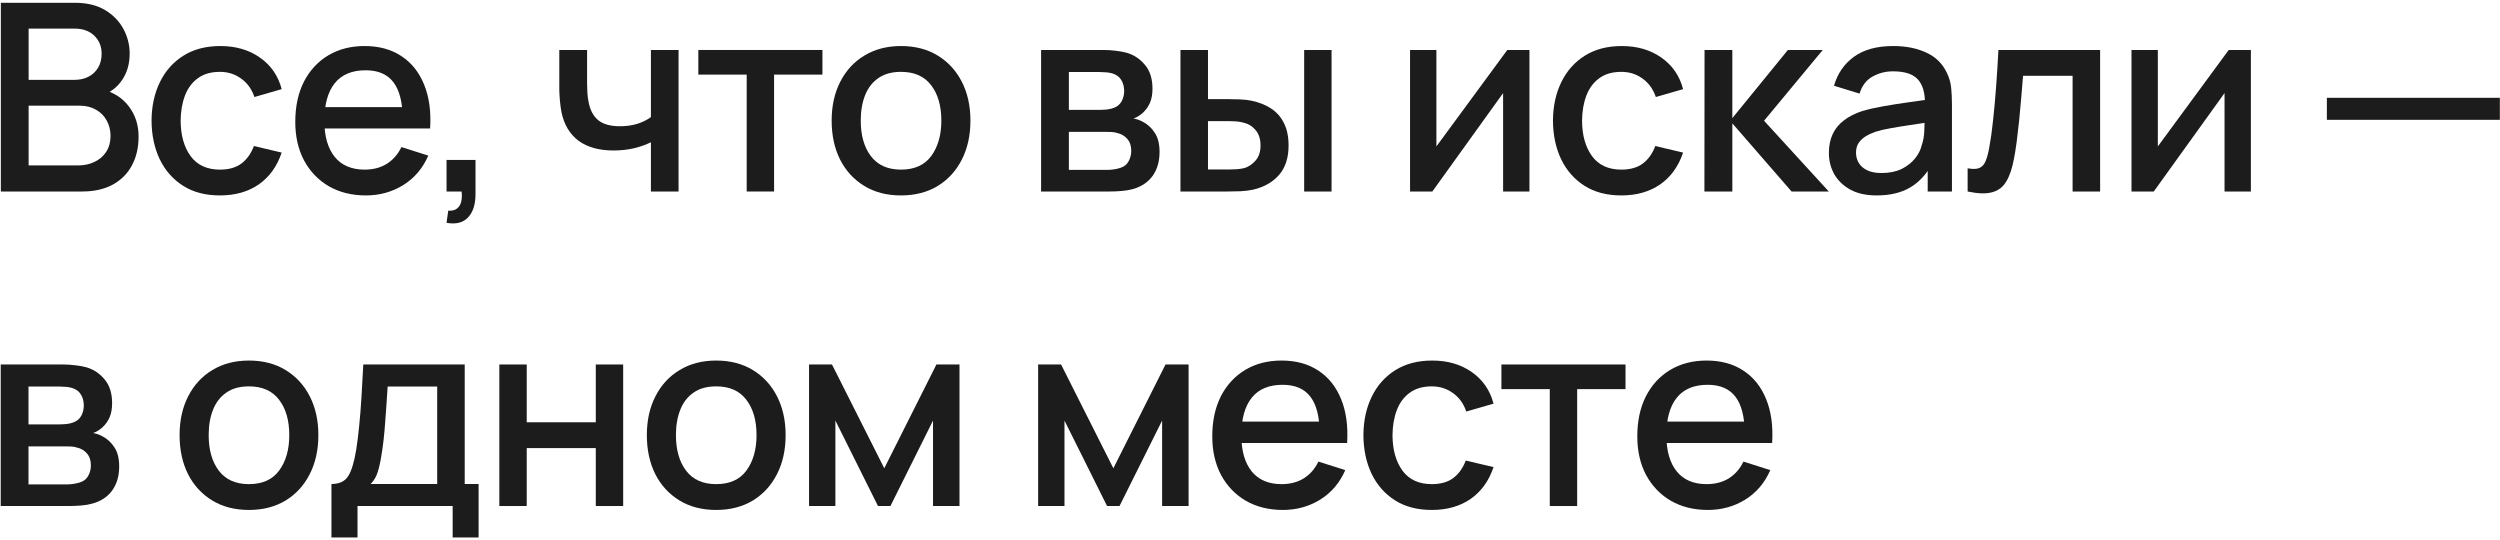 <?xml version="1.0" encoding="UTF-8"?> <svg xmlns="http://www.w3.org/2000/svg" width="620" height="134" viewBox="0 0 620 134" fill="none"> <path d="M0.21 47.492V0.692H18.605C21.574 0.692 24.065 1.299 26.08 2.512C28.095 3.726 29.612 5.297 30.63 7.225C31.649 9.132 32.158 11.146 32.158 13.27C32.158 15.848 31.519 18.058 30.24 19.9C28.984 21.741 27.283 22.998 25.138 23.67L25.073 22.077C28.063 22.814 30.359 24.255 31.963 26.4C33.566 28.523 34.368 31.004 34.368 33.842C34.368 36.594 33.815 38.988 32.71 41.025C31.627 43.062 30.034 44.654 27.933 45.802C25.853 46.929 23.329 47.492 20.36 47.492H0.21ZM7.1 41.025H19.32C20.859 41.025 22.234 40.732 23.448 40.147C24.683 39.562 25.647 38.728 26.34 37.645C27.055 36.54 27.413 35.229 27.413 33.712C27.413 32.304 27.099 31.037 26.47 29.91C25.864 28.762 24.975 27.862 23.805 27.212C22.657 26.541 21.303 26.205 19.743 26.205H7.1V41.025ZM7.1 19.802H18.508C19.764 19.802 20.891 19.553 21.888 19.055C22.906 18.535 23.708 17.798 24.293 16.845C24.899 15.87 25.203 14.7 25.203 13.335C25.203 11.515 24.596 10.02 23.383 8.85C22.169 7.68 20.544 7.095 18.508 7.095H7.1V19.802Z" fill="#1C1C1C"></path> <path d="M54.55 48.467C50.954 48.467 47.899 47.666 45.385 46.062C42.872 44.459 40.944 42.26 39.6 39.465C38.279 36.67 37.607 33.496 37.585 29.942C37.607 26.324 38.3 23.128 39.665 20.355C41.03 17.56 42.98 15.371 45.515 13.79C48.05 12.208 51.094 11.417 54.648 11.417C58.483 11.417 61.754 12.371 64.463 14.277C67.193 16.184 68.991 18.795 69.858 22.11L63.098 24.06C62.426 22.088 61.321 20.561 59.783 19.477C58.266 18.372 56.522 17.82 54.55 17.82C52.319 17.82 50.488 18.351 49.058 19.412C47.628 20.452 46.566 21.882 45.873 23.702C45.179 25.522 44.822 27.602 44.8 29.942C44.822 33.561 45.645 36.486 47.27 38.717C48.917 40.949 51.344 42.065 54.55 42.065C56.739 42.065 58.504 41.567 59.848 40.57C61.213 39.552 62.253 38.1 62.968 36.215L69.858 37.84C68.709 41.263 66.814 43.896 64.17 45.737C61.527 47.557 58.32 48.467 54.55 48.467Z" fill="#1C1C1C"></path> <path d="M90.746 48.467C87.258 48.467 84.192 47.709 81.549 46.192C78.927 44.654 76.879 42.52 75.406 39.79C73.954 37.038 73.229 33.853 73.229 30.235C73.229 26.4 73.944 23.074 75.374 20.257C76.825 17.441 78.84 15.263 81.419 13.725C83.997 12.187 86.998 11.417 90.421 11.417C93.996 11.417 97.04 12.252 99.554 13.92C102.067 15.567 103.941 17.917 105.176 20.972C106.433 24.027 106.931 27.657 106.671 31.86H99.879V29.39C99.835 25.317 99.055 22.305 97.539 20.355C96.044 18.405 93.758 17.43 90.681 17.43C87.279 17.43 84.723 18.502 83.011 20.647C81.299 22.792 80.444 25.891 80.444 29.942C80.444 33.799 81.299 36.789 83.011 38.912C84.723 41.014 87.193 42.065 90.421 42.065C92.544 42.065 94.375 41.588 95.914 40.635C97.474 39.66 98.687 38.273 99.554 36.475L106.216 38.587C104.851 41.729 102.782 44.166 100.009 45.9C97.235 47.611 94.148 48.467 90.746 48.467ZM78.234 31.86V26.562H103.291V31.86H78.234Z" fill="#1C1C1C"></path> <path d="M110.743 55.26L111.166 52.237C112.097 52.302 112.823 52.129 113.343 51.717C113.863 51.306 114.21 50.732 114.383 49.995C114.557 49.258 114.589 48.424 114.481 47.492H110.743V39.66H117.926V48.142C117.926 50.699 117.308 52.627 116.073 53.927C114.86 55.227 113.083 55.672 110.743 55.26Z" fill="#1C1C1C"></path> <path d="M161.426 47.492V35.272C160.234 35.879 158.837 36.377 157.233 36.767C155.63 37.136 153.94 37.32 152.163 37.32C148.567 37.32 145.674 36.518 143.486 34.915C141.319 33.29 139.911 30.95 139.261 27.895C139.088 26.985 138.958 26.053 138.871 25.1C138.784 24.125 138.73 23.236 138.708 22.435C138.708 21.633 138.708 21.037 138.708 20.647V12.392H145.598V20.647C145.598 21.211 145.62 21.958 145.663 22.89C145.707 23.8 145.826 24.688 146.021 25.555C146.433 27.505 147.256 28.956 148.491 29.91C149.726 30.841 151.47 31.307 153.723 31.307C155.348 31.307 156.811 31.102 158.111 30.69C159.433 30.257 160.538 29.704 161.426 29.032V12.392H168.283V47.492H161.426Z" fill="#1C1C1C"></path> <path d="M185.179 47.492V18.502H173.186V12.392H203.964V18.502H191.971V47.492H185.179Z" fill="#1C1C1C"></path> <path d="M223.443 48.467C219.933 48.467 216.888 47.676 214.31 46.095C211.732 44.513 209.738 42.336 208.33 39.562C206.943 36.767 206.25 33.55 206.25 29.91C206.25 26.248 206.965 23.031 208.395 20.257C209.825 17.462 211.829 15.296 214.408 13.757C216.986 12.197 219.998 11.417 223.443 11.417C226.953 11.417 229.997 12.208 232.575 13.79C235.153 15.371 237.147 17.549 238.555 20.322C239.963 23.096 240.668 26.292 240.668 29.91C240.668 33.572 239.953 36.8 238.523 39.595C237.114 42.368 235.121 44.546 232.543 46.127C229.964 47.687 226.931 48.467 223.443 48.467ZM223.443 42.065C226.801 42.065 229.303 40.938 230.95 38.685C232.618 36.41 233.453 33.485 233.453 29.91C233.453 26.248 232.608 23.323 230.918 21.135C229.249 18.925 226.758 17.82 223.443 17.82C221.168 17.82 219.293 18.34 217.82 19.38C216.347 20.398 215.253 21.817 214.538 23.637C213.823 25.436 213.465 27.526 213.465 29.91C213.465 33.593 214.31 36.54 216 38.75C217.69 40.96 220.171 42.065 223.443 42.065Z" fill="#1C1C1C"></path> <path d="M258.19 47.492V12.392H273.627C274.645 12.392 275.664 12.457 276.682 12.587C277.7 12.696 278.6 12.858 279.38 13.075C281.156 13.573 282.673 14.57 283.93 16.065C285.186 17.538 285.815 19.51 285.815 21.98C285.815 23.388 285.598 24.58 285.165 25.555C284.731 26.508 284.135 27.331 283.377 28.025C283.03 28.328 282.662 28.599 282.272 28.837C281.882 29.076 281.492 29.26 281.102 29.39C281.904 29.52 282.695 29.802 283.475 30.235C284.666 30.863 285.641 31.773 286.4 32.965C287.18 34.135 287.57 35.706 287.57 37.677C287.57 40.039 286.995 42.022 285.847 43.625C284.699 45.207 283.074 46.29 280.972 46.875C280.149 47.113 279.217 47.276 278.177 47.362C277.159 47.449 276.14 47.492 275.122 47.492H258.19ZM265.08 42.13H274.7C275.155 42.13 275.675 42.087 276.26 42C276.845 41.913 277.365 41.794 277.82 41.642C278.795 41.339 279.488 40.787 279.9 39.985C280.333 39.183 280.55 38.327 280.55 37.417C280.55 36.182 280.225 35.197 279.575 34.46C278.925 33.702 278.101 33.214 277.105 32.997C276.671 32.846 276.195 32.759 275.675 32.737C275.155 32.716 274.71 32.705 274.342 32.705H265.08V42.13ZM265.08 27.245H272.685C273.313 27.245 273.952 27.212 274.602 27.147C275.252 27.061 275.815 26.92 276.292 26.725C277.137 26.4 277.765 25.858 278.177 25.1C278.589 24.32 278.795 23.475 278.795 22.565C278.795 21.568 278.567 20.68 278.112 19.9C277.657 19.12 276.975 18.578 276.065 18.275C275.436 18.058 274.71 17.939 273.887 17.917C273.085 17.874 272.576 17.852 272.36 17.852H265.08V27.245Z" fill="#1C1C1C"></path> <path d="M292.754 47.492V12.392H299.579V24.58H304.194C305.191 24.58 306.263 24.602 307.411 24.645C308.56 24.688 309.535 24.797 310.336 24.97C312.221 25.36 313.857 26.01 315.244 26.92C316.631 27.83 317.692 29.043 318.429 30.56C319.187 32.055 319.566 33.897 319.566 36.085C319.566 39.14 318.776 41.577 317.194 43.397C315.612 45.196 313.467 46.409 310.759 47.037C309.892 47.232 308.863 47.362 307.671 47.427C306.501 47.471 305.418 47.492 304.421 47.492H292.754ZM299.579 42.032H304.811C305.375 42.032 306.003 42.011 306.696 41.967C307.39 41.924 308.029 41.827 308.614 41.675C309.632 41.372 310.553 40.754 311.376 39.822C312.2 38.891 312.611 37.645 312.611 36.085C312.611 34.482 312.2 33.203 311.376 32.25C310.575 31.297 309.556 30.679 308.321 30.397C307.758 30.246 307.162 30.148 306.534 30.105C305.927 30.062 305.353 30.04 304.811 30.04H299.579V42.032ZM323.434 47.492V12.392H330.226V47.492H323.434Z" fill="#1C1C1C"></path> <path d="M379.302 12.392V47.492H372.77V23.085L355.22 47.492H349.695V12.392H356.227V36.312L373.81 12.392H379.302Z" fill="#1C1C1C"></path> <path d="M402.1 48.467C398.503 48.467 395.448 47.666 392.935 46.062C390.421 44.459 388.493 42.26 387.15 39.465C385.828 36.67 385.156 33.496 385.135 29.942C385.156 26.324 385.85 23.128 387.215 20.355C388.58 17.56 390.53 15.371 393.065 13.79C395.6 12.208 398.644 11.417 402.197 11.417C406.032 11.417 409.304 12.371 412.012 14.277C414.742 16.184 416.54 18.795 417.407 22.11L410.647 24.06C409.975 22.088 408.87 20.561 407.332 19.477C405.815 18.372 404.071 17.82 402.1 17.82C399.868 17.82 398.037 18.351 396.607 19.412C395.177 20.452 394.115 21.882 393.422 23.702C392.729 25.522 392.371 27.602 392.35 29.942C392.371 33.561 393.195 36.486 394.82 38.717C396.466 40.949 398.893 42.065 402.1 42.065C404.288 42.065 406.054 41.567 407.397 40.57C408.762 39.552 409.802 38.1 410.517 36.215L417.407 37.84C416.259 41.263 414.363 43.896 411.72 45.737C409.076 47.557 405.87 48.467 402.1 48.467Z" fill="#1C1C1C"></path> <path d="M422.695 47.492L422.728 12.392H429.618V29.292L443.398 12.392H452.043L437.483 29.942L453.538 47.492H444.308L429.618 30.592V47.492H422.695Z" fill="#1C1C1C"></path> <path d="M465.427 48.467C462.827 48.467 460.65 47.991 458.895 47.037C457.14 46.062 455.807 44.784 454.897 43.202C454.009 41.599 453.565 39.844 453.565 37.937C453.565 36.161 453.879 34.601 454.507 33.257C455.136 31.914 456.067 30.777 457.302 29.845C458.537 28.892 460.054 28.122 461.852 27.537C463.412 27.082 465.178 26.682 467.15 26.335C469.122 25.988 471.191 25.663 473.357 25.36C475.546 25.056 477.712 24.753 479.857 24.45L477.387 25.815C477.431 23.063 476.846 21.027 475.632 19.705C474.441 18.361 472.382 17.69 469.457 17.69C467.616 17.69 465.926 18.123 464.387 18.99C462.849 19.835 461.777 21.243 461.17 23.215L454.832 21.265C455.699 18.253 457.346 15.859 459.772 14.082C462.221 12.306 465.471 11.417 469.522 11.417C472.664 11.417 475.394 11.959 477.712 13.042C480.052 14.104 481.764 15.794 482.847 18.112C483.411 19.261 483.757 20.474 483.887 21.752C484.017 23.031 484.082 24.407 484.082 25.88V47.492H478.07V39.465L479.24 40.505C477.788 43.191 475.936 45.196 473.682 46.517C471.451 47.817 468.699 48.467 465.427 48.467ZM466.63 42.91C468.558 42.91 470.216 42.574 471.602 41.902C472.989 41.209 474.105 40.331 474.95 39.27C475.795 38.208 476.347 37.103 476.607 35.955C476.976 34.915 477.182 33.745 477.225 32.445C477.29 31.145 477.322 30.105 477.322 29.325L479.532 30.137C477.387 30.462 475.437 30.755 473.682 31.015C471.927 31.275 470.335 31.535 468.905 31.795C467.497 32.033 466.24 32.326 465.135 32.672C464.203 32.997 463.369 33.387 462.632 33.842C461.917 34.297 461.343 34.85 460.91 35.5C460.498 36.15 460.292 36.941 460.292 37.872C460.292 38.782 460.52 39.627 460.975 40.407C461.43 41.166 462.123 41.772 463.055 42.227C463.987 42.682 465.178 42.91 466.63 42.91Z" fill="#1C1C1C"></path> <path d="M487.972 47.492V41.74C489.272 41.978 490.258 41.946 490.929 41.642C491.623 41.317 492.132 40.732 492.457 39.887C492.803 39.042 493.096 37.948 493.334 36.605C493.703 34.633 494.017 32.391 494.277 29.877C494.558 27.342 494.808 24.602 495.024 21.655C495.241 18.708 495.436 15.621 495.609 12.392H520.829V47.492H514.004V18.795H501.719C501.589 20.507 501.438 22.326 501.264 24.255C501.113 26.162 500.939 28.057 500.744 29.942C500.549 31.827 500.343 33.593 500.127 35.24C499.91 36.886 499.683 38.295 499.444 39.465C499.011 41.805 498.372 43.668 497.527 45.055C496.703 46.42 495.533 47.297 494.017 47.687C492.5 48.099 490.485 48.034 487.972 47.492Z" fill="#1C1C1C"></path> <path d="M558.217 12.392V47.492H551.685V23.085L534.135 47.492H528.61V12.392H535.142V36.312L552.725 12.392H558.217Z" fill="#1C1C1C"></path> <path d="M577.062 29.715V24.255H619.962V29.715H577.062Z" fill="#1C1C1C"></path> <path d="M0.178 125.492V90.392H15.615C16.634 90.392 17.652 90.457 18.67 90.587C19.689 90.696 20.588 90.858 21.368 91.075C23.144 91.573 24.661 92.57 25.918 94.065C27.174 95.538 27.803 97.51 27.803 99.98C27.803 101.388 27.586 102.58 27.153 103.555C26.719 104.508 26.124 105.332 25.365 106.025C25.019 106.328 24.65 106.599 24.26 106.837C23.87 107.076 23.48 107.26 23.09 107.39C23.892 107.52 24.683 107.802 25.463 108.235C26.654 108.863 27.629 109.773 28.388 110.965C29.168 112.135 29.558 113.706 29.558 115.677C29.558 118.039 28.984 120.022 27.835 121.625C26.687 123.207 25.062 124.29 22.96 124.875C22.137 125.113 21.205 125.276 20.165 125.362C19.147 125.449 18.129 125.492 17.11 125.492H0.178ZM7.068 120.13H16.688C17.143 120.13 17.663 120.087 18.248 120C18.833 119.913 19.353 119.794 19.808 119.642C20.783 119.339 21.476 118.787 21.888 117.985C22.321 117.183 22.538 116.327 22.538 115.417C22.538 114.182 22.213 113.197 21.563 112.46C20.913 111.702 20.089 111.214 19.093 110.997C18.659 110.846 18.183 110.759 17.663 110.737C17.143 110.716 16.699 110.705 16.33 110.705H7.068V120.13ZM7.068 105.245H14.673C15.301 105.245 15.94 105.212 16.59 105.147C17.24 105.061 17.804 104.92 18.28 104.725C19.125 104.4 19.754 103.858 20.165 103.1C20.577 102.32 20.783 101.475 20.783 100.565C20.783 99.568 20.555 98.68 20.1 97.9C19.645 97.12 18.963 96.578 18.053 96.275C17.424 96.058 16.699 95.939 15.875 95.917C15.074 95.874 14.564 95.852 14.348 95.852H7.068V105.245Z" fill="#1C1C1C"></path> <path d="M61.73 126.467C58.22 126.467 55.175 125.677 52.597 124.095C50.019 122.513 48.026 120.336 46.617 117.562C45.23 114.767 44.537 111.55 44.537 107.91C44.537 104.248 45.252 101.031 46.682 98.257C48.112 95.462 50.116 93.296 52.695 91.757C55.273 90.197 58.285 89.417 61.73 89.417C65.24 89.417 68.284 90.208 70.862 91.79C73.441 93.372 75.434 95.549 76.842 98.322C78.251 101.096 78.955 104.292 78.955 107.91C78.955 111.572 78.24 114.8 76.81 117.595C75.401 120.368 73.408 122.546 70.83 124.127C68.251 125.687 65.218 126.467 61.73 126.467ZM61.73 120.065C65.088 120.065 67.591 118.938 69.237 116.685C70.906 114.41 71.74 111.485 71.74 107.91C71.74 104.248 70.895 101.323 69.205 99.135C67.536 96.925 65.045 95.82 61.73 95.82C59.455 95.82 57.581 96.34 56.107 97.38C54.634 98.398 53.54 99.817 52.825 101.637C52.11 103.436 51.752 105.527 51.752 107.91C51.752 111.593 52.597 114.54 54.287 116.75C55.977 118.96 58.458 120.065 61.73 120.065Z" fill="#1C1C1C"></path> <path d="M82.197 133.292V120.032C84.125 120.032 85.501 119.393 86.324 118.115C87.169 116.815 87.841 114.616 88.339 111.517C88.642 109.632 88.892 107.628 89.087 105.505C89.303 103.382 89.487 101.085 89.639 98.615C89.791 96.123 89.942 93.382 90.094 90.392H115.249V120.032H118.694V133.292H112.259V125.492H88.664V133.292H82.197ZM91.914 120.032H108.424V95.852H96.139C96.052 97.282 95.955 98.756 95.847 100.272C95.76 101.789 95.652 103.295 95.522 104.79C95.413 106.285 95.283 107.715 95.132 109.08C94.98 110.445 94.807 111.68 94.612 112.785C94.352 114.497 94.037 115.927 93.669 117.075C93.322 118.223 92.737 119.209 91.914 120.032Z" fill="#1C1C1C"></path> <path d="M123.835 125.492V90.392H130.628V104.725H147.755V90.392H154.548V125.492H147.755V111.127H130.628V125.492H123.835Z" fill="#1C1C1C"></path> <path d="M177.61 126.467C174.1 126.467 171.056 125.677 168.477 124.095C165.899 122.513 163.906 120.336 162.497 117.562C161.111 114.767 160.417 111.55 160.417 107.91C160.417 104.248 161.132 101.031 162.562 98.257C163.992 95.462 165.997 93.296 168.575 91.757C171.153 90.197 174.165 89.417 177.61 89.417C181.12 89.417 184.164 90.208 186.742 91.79C189.321 93.372 191.314 95.549 192.722 98.322C194.131 101.096 194.835 104.292 194.835 107.91C194.835 111.572 194.12 114.8 192.69 117.595C191.282 120.368 189.288 122.546 186.71 124.127C184.132 125.687 181.098 126.467 177.61 126.467ZM177.61 120.065C180.968 120.065 183.471 118.938 185.117 116.685C186.786 114.41 187.62 111.485 187.62 107.91C187.62 104.248 186.775 101.323 185.085 99.135C183.417 96.925 180.925 95.82 177.61 95.82C175.335 95.82 173.461 96.34 171.987 97.38C170.514 98.398 169.42 99.817 168.705 101.637C167.99 103.436 167.632 105.527 167.632 107.91C167.632 111.593 168.477 114.54 170.167 116.75C171.857 118.96 174.338 120.065 177.61 120.065Z" fill="#1C1C1C"></path> <path d="M200.644 125.492V90.392H206.332L219.299 116.132L232.234 90.392H237.954V125.492H231.389V104.302L220.827 125.492H217.739L207.177 104.302V125.492H200.644Z" fill="#1C1C1C"></path> <path d="M257.458 125.492V90.392H263.146L276.113 116.132L289.048 90.392H294.768V125.492H288.203V104.302L277.641 125.492H274.553L263.991 104.302V125.492H257.458Z" fill="#1C1C1C"></path> <path d="M318.16 126.467C314.671 126.467 311.606 125.709 308.962 124.192C306.341 122.654 304.293 120.52 302.82 117.79C301.368 115.038 300.642 111.853 300.642 108.235C300.642 104.4 301.357 101.074 302.787 98.257C304.239 95.441 306.254 93.263 308.832 91.725C311.411 90.187 314.411 89.417 317.835 89.417C321.41 89.417 324.454 90.251 326.967 91.92C329.481 93.567 331.355 95.917 332.59 98.972C333.846 102.027 334.345 105.657 334.085 109.86H327.292V107.39C327.249 103.317 326.469 100.305 324.952 98.355C323.457 96.405 321.171 95.43 318.095 95.43C314.693 95.43 312.136 96.502 310.425 98.647C308.713 100.792 307.857 103.891 307.857 107.942C307.857 111.799 308.713 114.789 310.425 116.912C312.136 119.014 314.606 120.065 317.835 120.065C319.958 120.065 321.789 119.588 323.327 118.635C324.887 117.66 326.101 116.273 326.967 114.475L333.63 116.587C332.265 119.729 330.196 122.167 327.422 123.9C324.649 125.612 321.561 126.467 318.16 126.467ZM305.647 109.86V104.562H330.705V109.86H305.647Z" fill="#1C1C1C"></path> <path d="M355.091 126.467C351.495 126.467 348.44 125.666 345.926 124.062C343.413 122.459 341.485 120.26 340.141 117.465C338.82 114.67 338.148 111.496 338.126 107.942C338.148 104.324 338.841 101.128 340.206 98.355C341.571 95.56 343.521 93.372 346.056 91.79C348.591 90.208 351.636 89.417 355.189 89.417C359.024 89.417 362.296 90.371 365.004 92.277C367.734 94.184 369.532 96.795 370.399 100.11L363.639 102.06C362.967 100.088 361.862 98.561 360.324 97.477C358.807 96.372 357.063 95.82 355.091 95.82C352.86 95.82 351.029 96.351 349.599 97.412C348.169 98.452 347.107 99.882 346.414 101.702C345.721 103.522 345.363 105.602 345.341 107.942C345.363 111.561 346.186 114.486 347.811 116.717C349.458 118.949 351.885 120.065 355.091 120.065C357.28 120.065 359.046 119.567 360.389 118.57C361.754 117.552 362.794 116.1 363.509 114.215L370.399 115.84C369.251 119.263 367.355 121.896 364.711 123.737C362.068 125.557 358.861 126.467 355.091 126.467Z" fill="#1C1C1C"></path> <path d="M384.343 125.492V96.502H372.35V90.392H403.128V96.502H391.135V125.492H384.343Z" fill="#1C1C1C"></path> <path d="M423.566 126.467C420.078 126.467 417.012 125.709 414.369 124.192C411.747 122.654 409.7 120.52 408.226 117.79C406.775 115.038 406.049 111.853 406.049 108.235C406.049 104.4 406.764 101.074 408.194 98.257C409.646 95.441 411.661 93.263 414.239 91.725C416.817 90.187 419.818 89.417 423.241 89.417C426.816 89.417 429.861 90.251 432.374 91.92C434.887 93.567 436.761 95.917 437.996 98.972C439.253 102.027 439.751 105.657 439.491 109.86H432.699V107.39C432.656 103.317 431.876 100.305 430.359 98.355C428.864 96.405 426.578 95.43 423.501 95.43C420.1 95.43 417.543 96.502 415.831 98.647C414.12 100.792 413.264 103.891 413.264 107.942C413.264 111.799 414.12 114.789 415.831 116.912C417.543 119.014 420.013 120.065 423.241 120.065C425.365 120.065 427.196 119.588 428.734 118.635C430.294 117.66 431.507 116.273 432.374 114.475L439.036 116.587C437.671 119.729 435.602 122.167 432.829 123.9C430.056 125.612 426.968 126.467 423.566 126.467ZM411.054 109.86V104.562H436.111V109.86H411.054Z" fill="#1C1C1C"></path> </svg> 